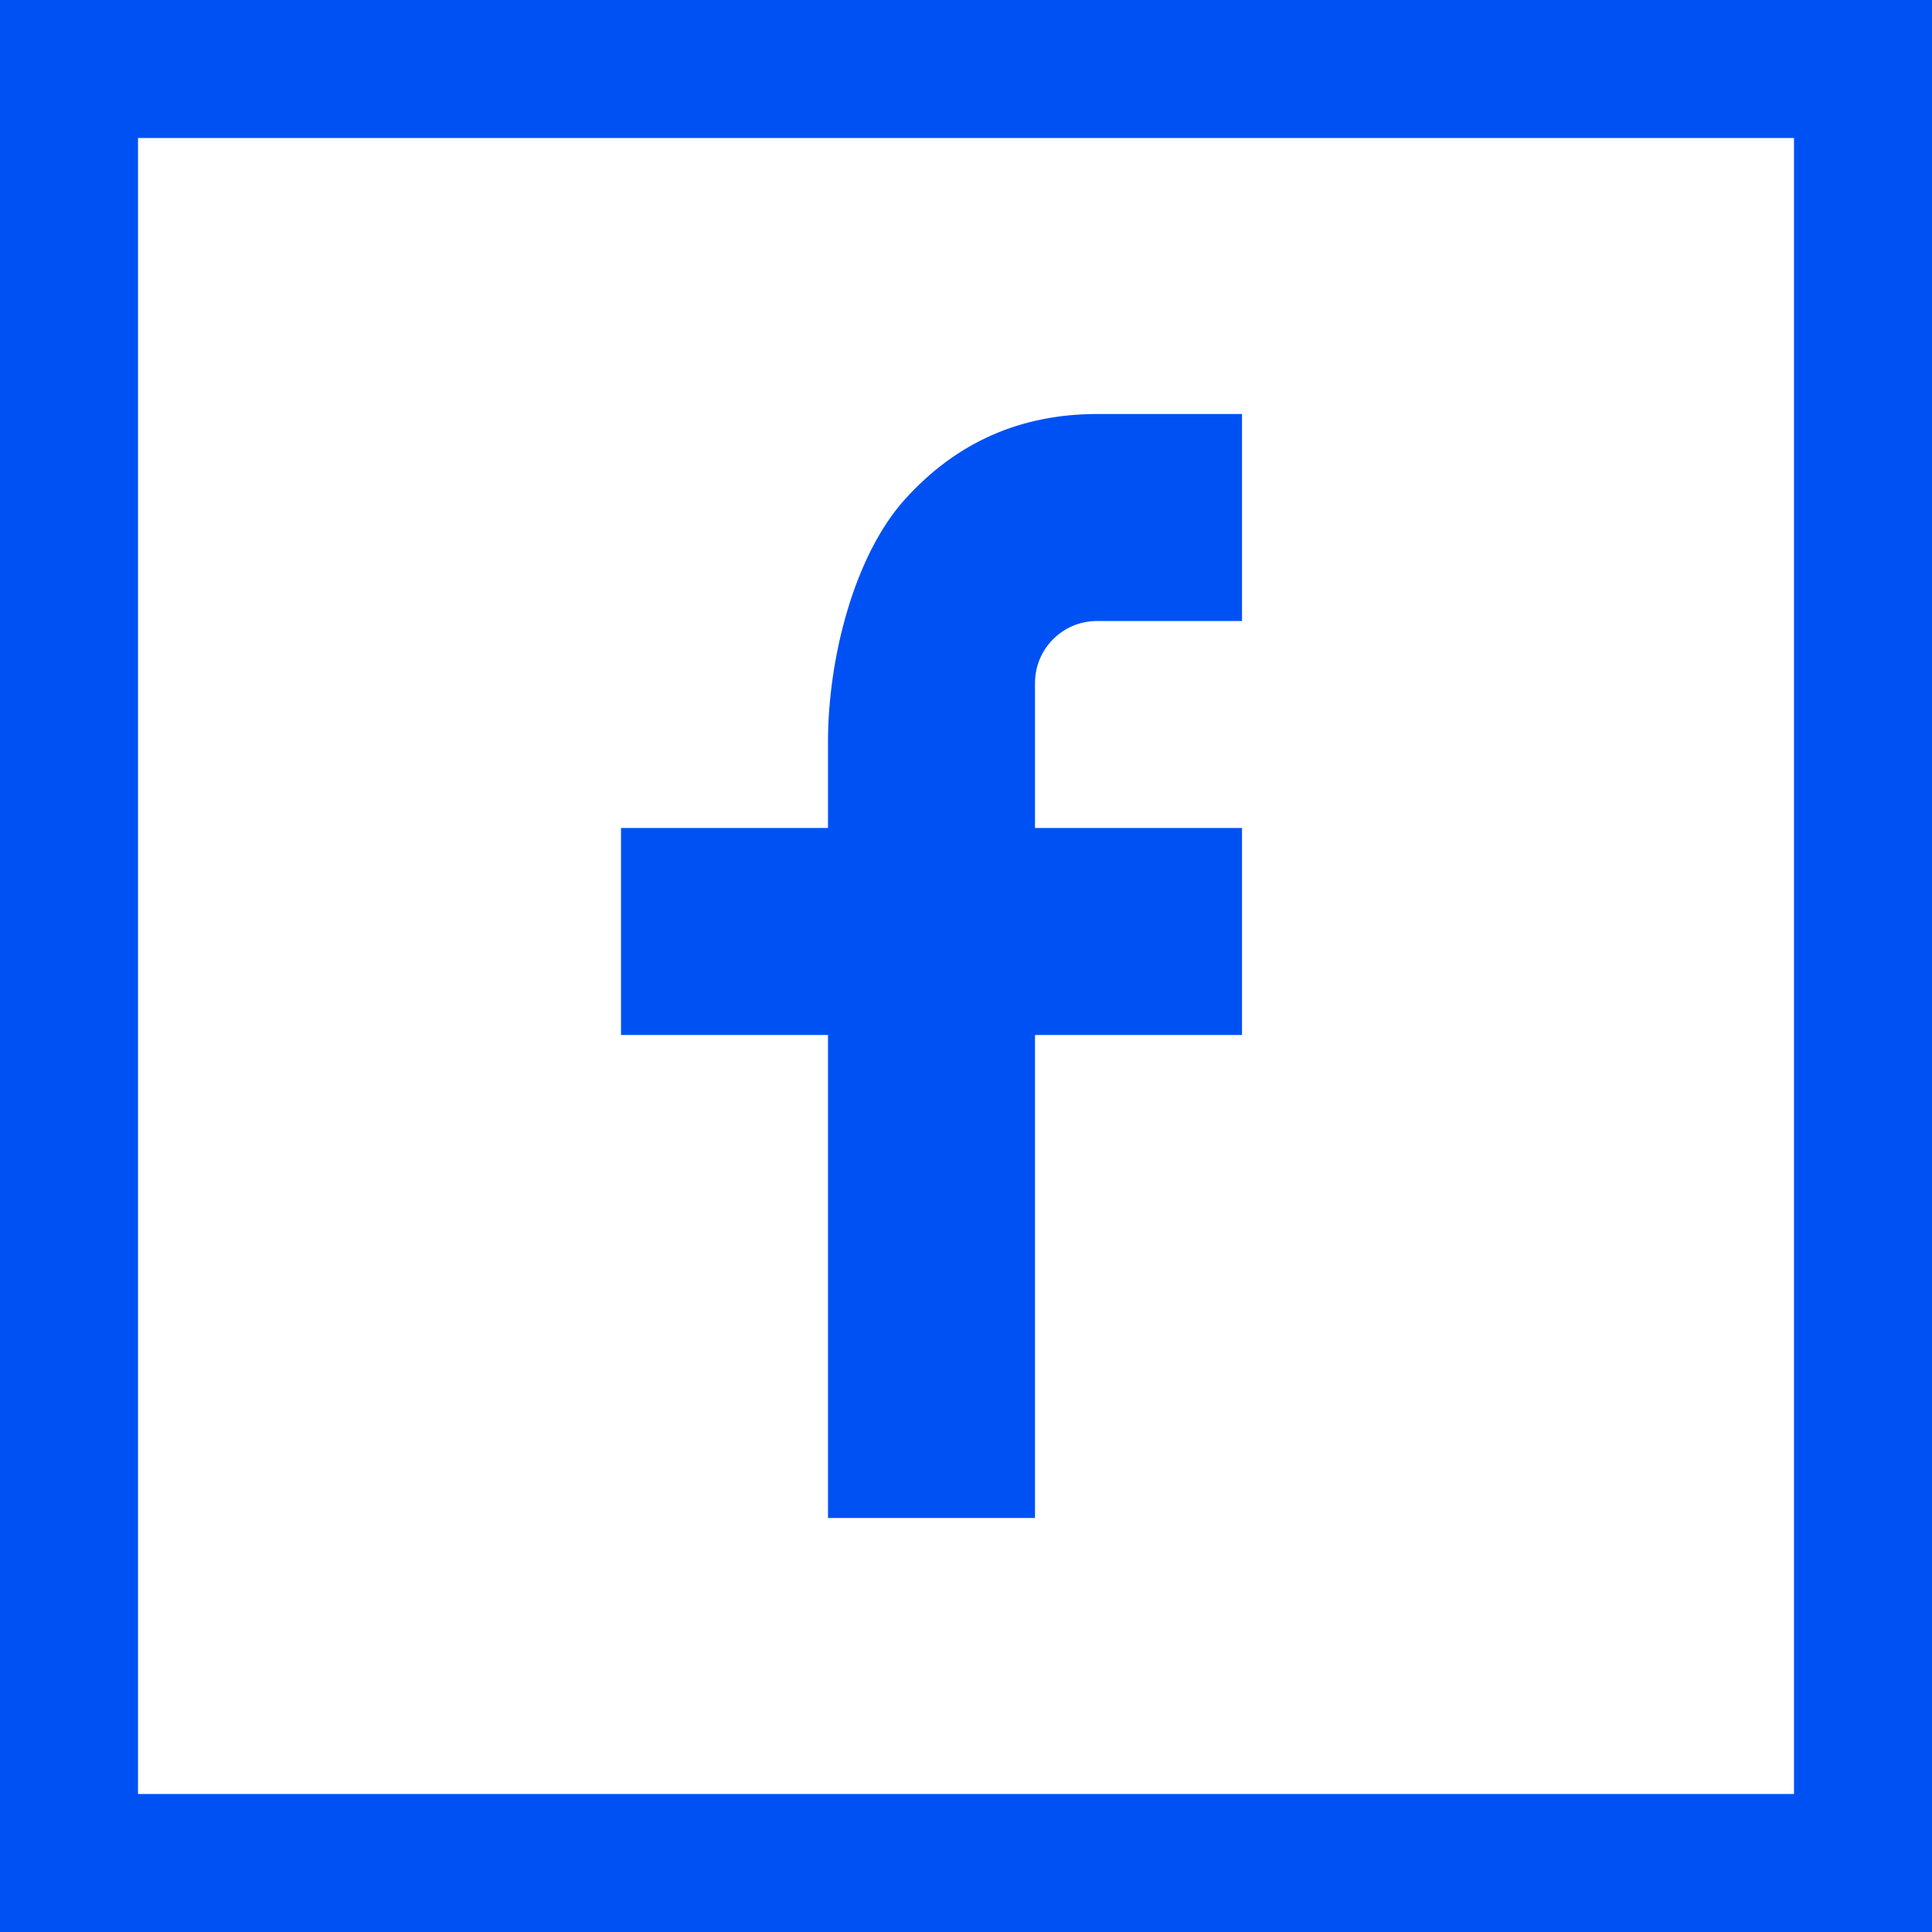 <svg width="28" height="28" viewBox="0 0 28 28" fill="none" xmlns="http://www.w3.org/2000/svg">
    <path stroke="#0051F4" stroke-width="2" d="M1 1h26v26H1z"/>
    <path d="M15 12h3v3h-3v7h-3v-7H9v-3h3v-1.255c0-1.189.374-2.691 1.118-3.512C13.862 6.41 14.791 6 15.904 6H18v3h-2.1c-.498 0-.9.402-.9.899V12z" fill="#0051F4"/>
</svg>
